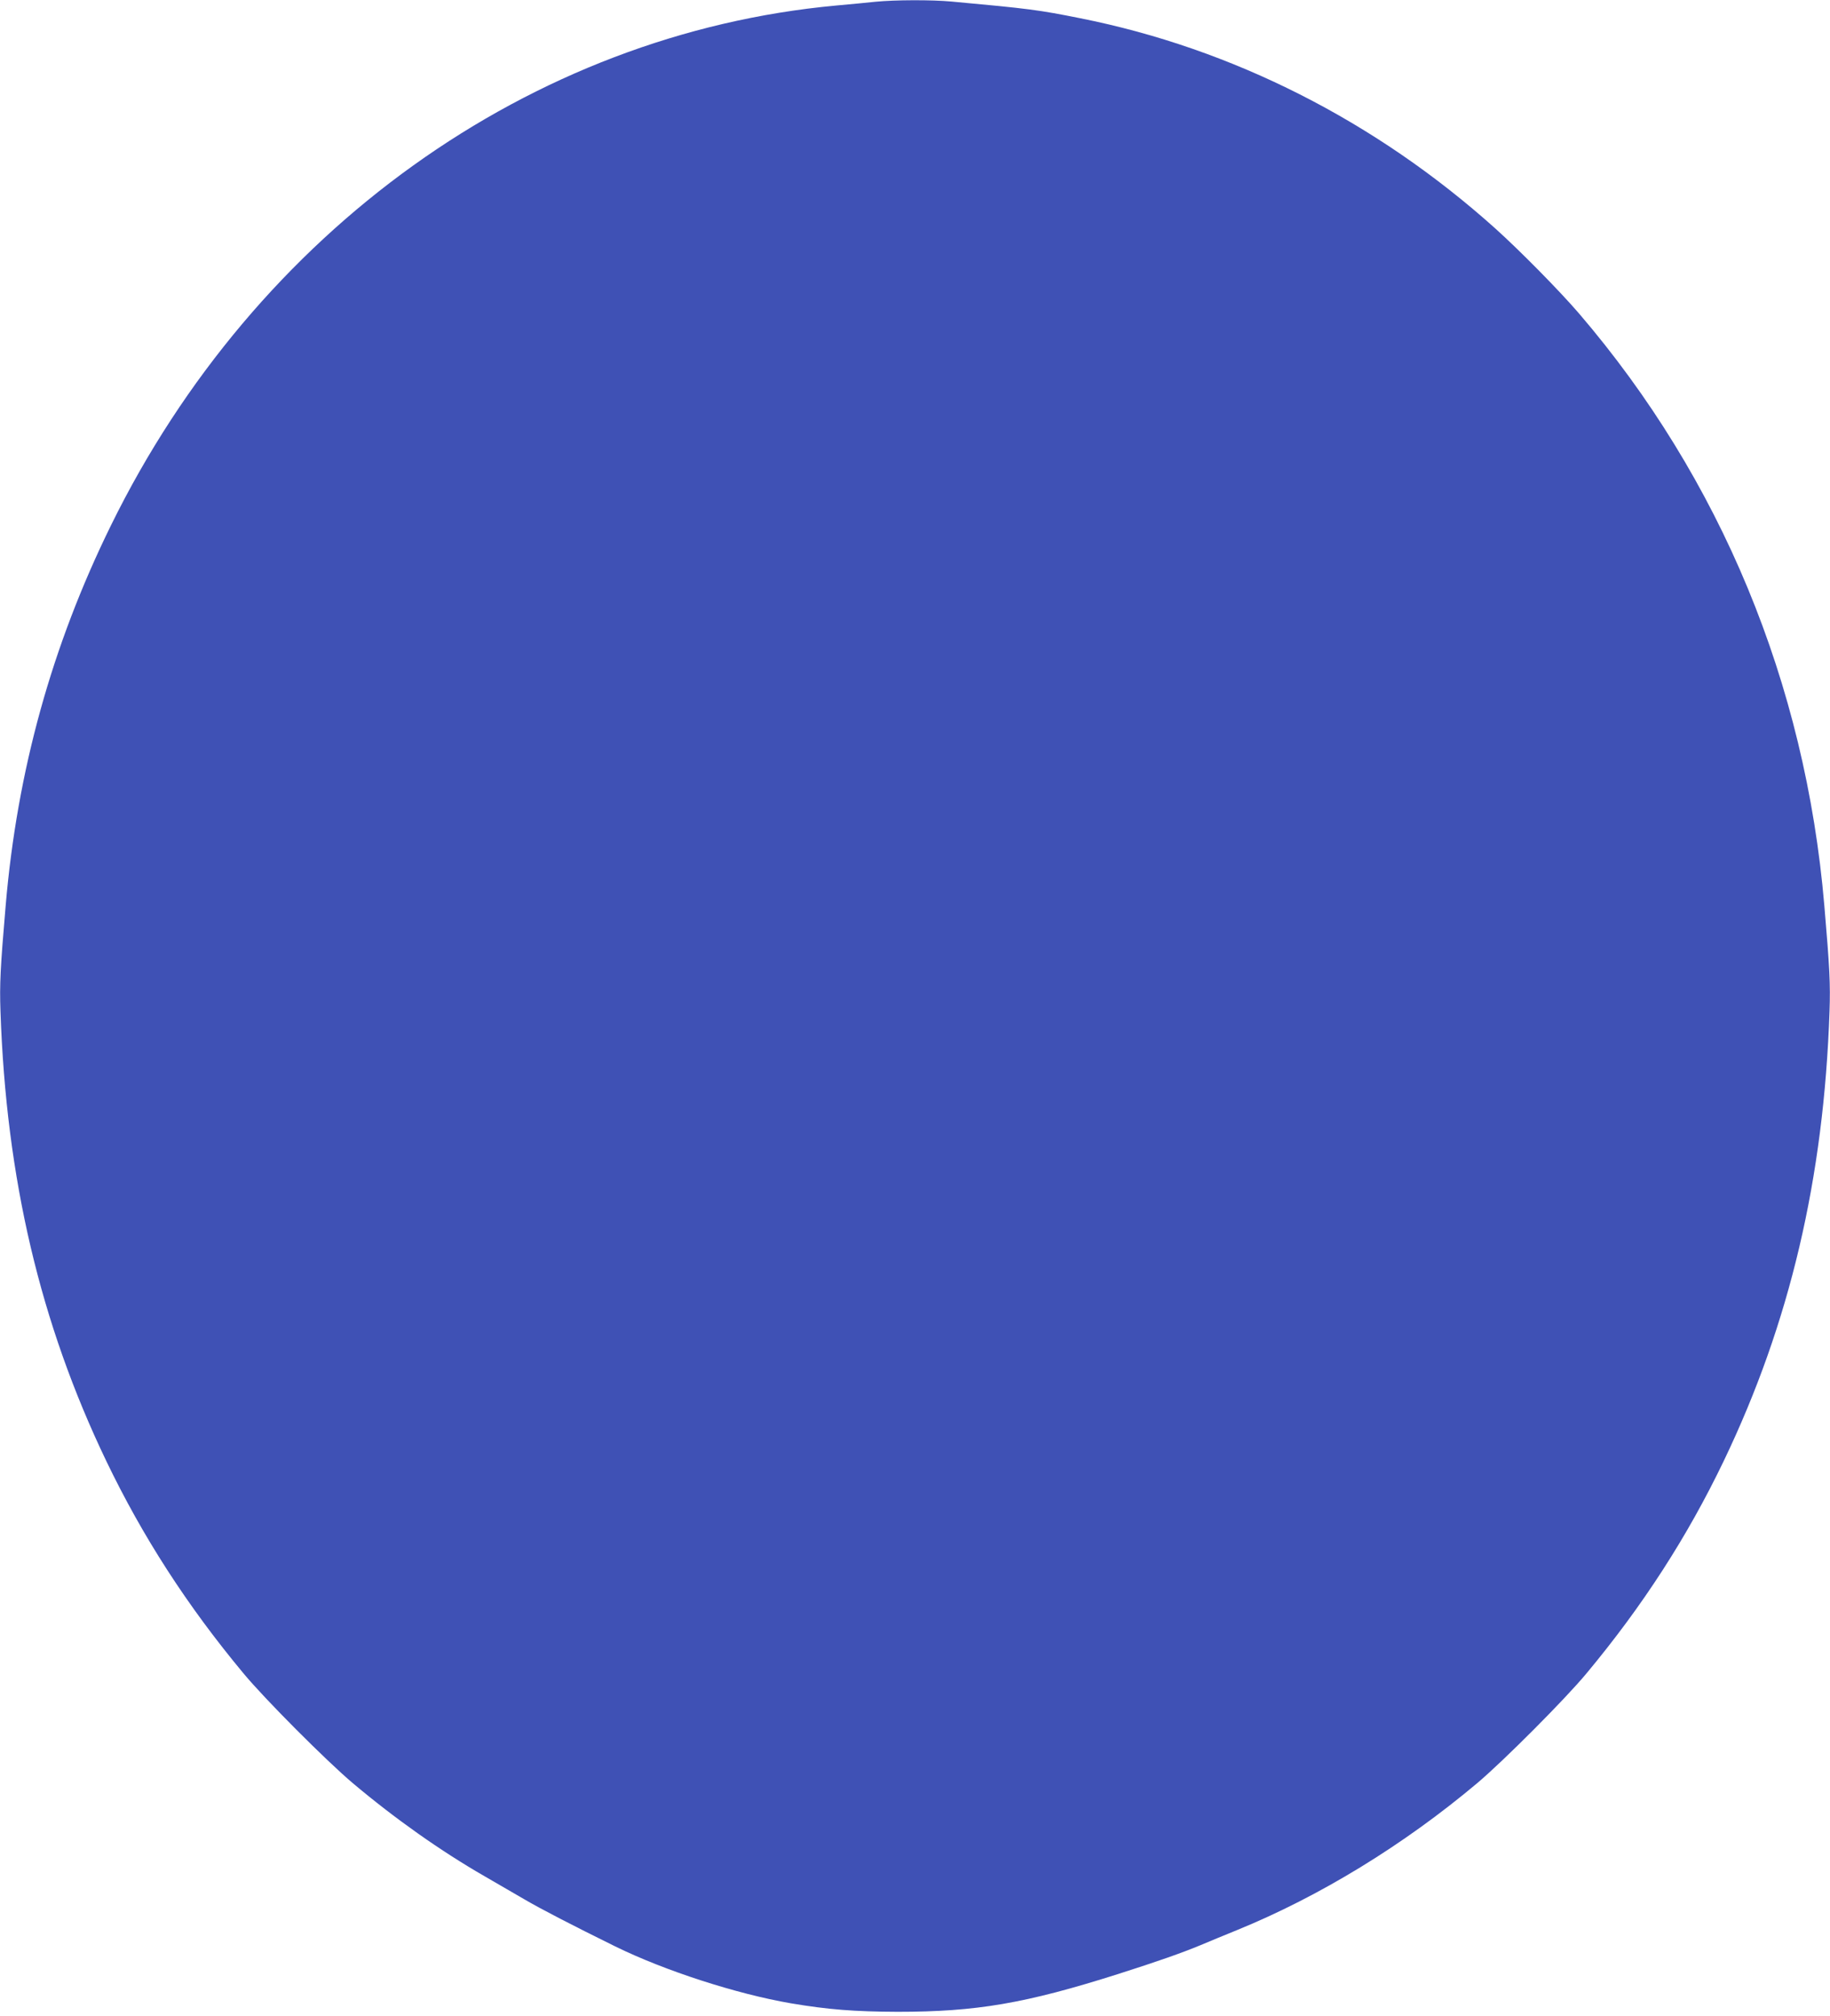<?xml version="1.0" standalone="no"?>
<!DOCTYPE svg PUBLIC "-//W3C//DTD SVG 20010904//EN"
 "http://www.w3.org/TR/2001/REC-SVG-20010904/DTD/svg10.dtd">
<svg version="1.0" xmlns="http://www.w3.org/2000/svg"
 width="1162pt" height="1280pt" viewBox="0 0 1162 1280"
 preserveAspectRatio="xMidYMid meet">
<g transform="translate(0,1280) scale(0.1,-0.1)"
fill="#3f51b5" stroke="none">
<path d="M5560 12789 c-47 -5 -159 -16 -250 -24 -1941 -179 -3686 -1429 -4605
-3300 -376 -765 -596 -1559 -669 -2415 -34 -397 -39 -500 -33 -670 36 -1063
252 -1982 672 -2857 230 -479 513 -918 871 -1348 134 -162 527 -556 694 -697
267 -225 558 -431 840 -593 74 -43 187 -108 250 -145 102 -60 309 -167 575
-298 315 -155 773 -303 1117 -362 236 -40 405 -53 678 -54 500 0 811 53 1400
240 248 79 405 134 525 184 50 21 153 64 230 95 525 214 1059 541 1525 933
167 141 560 535 694 697 358 430 641 869 871 1348 420 875 636 1794 672 2857
6 170 1 273 -33 670 -120 1412 -658 2710 -1558 3760 -123 143 -373 397 -532
540 -759 681 -1669 1142 -2634 1334 -264 53 -325 61 -816 106 -129 12 -361 11
-484 -1z"/>
</g>
</svg>

